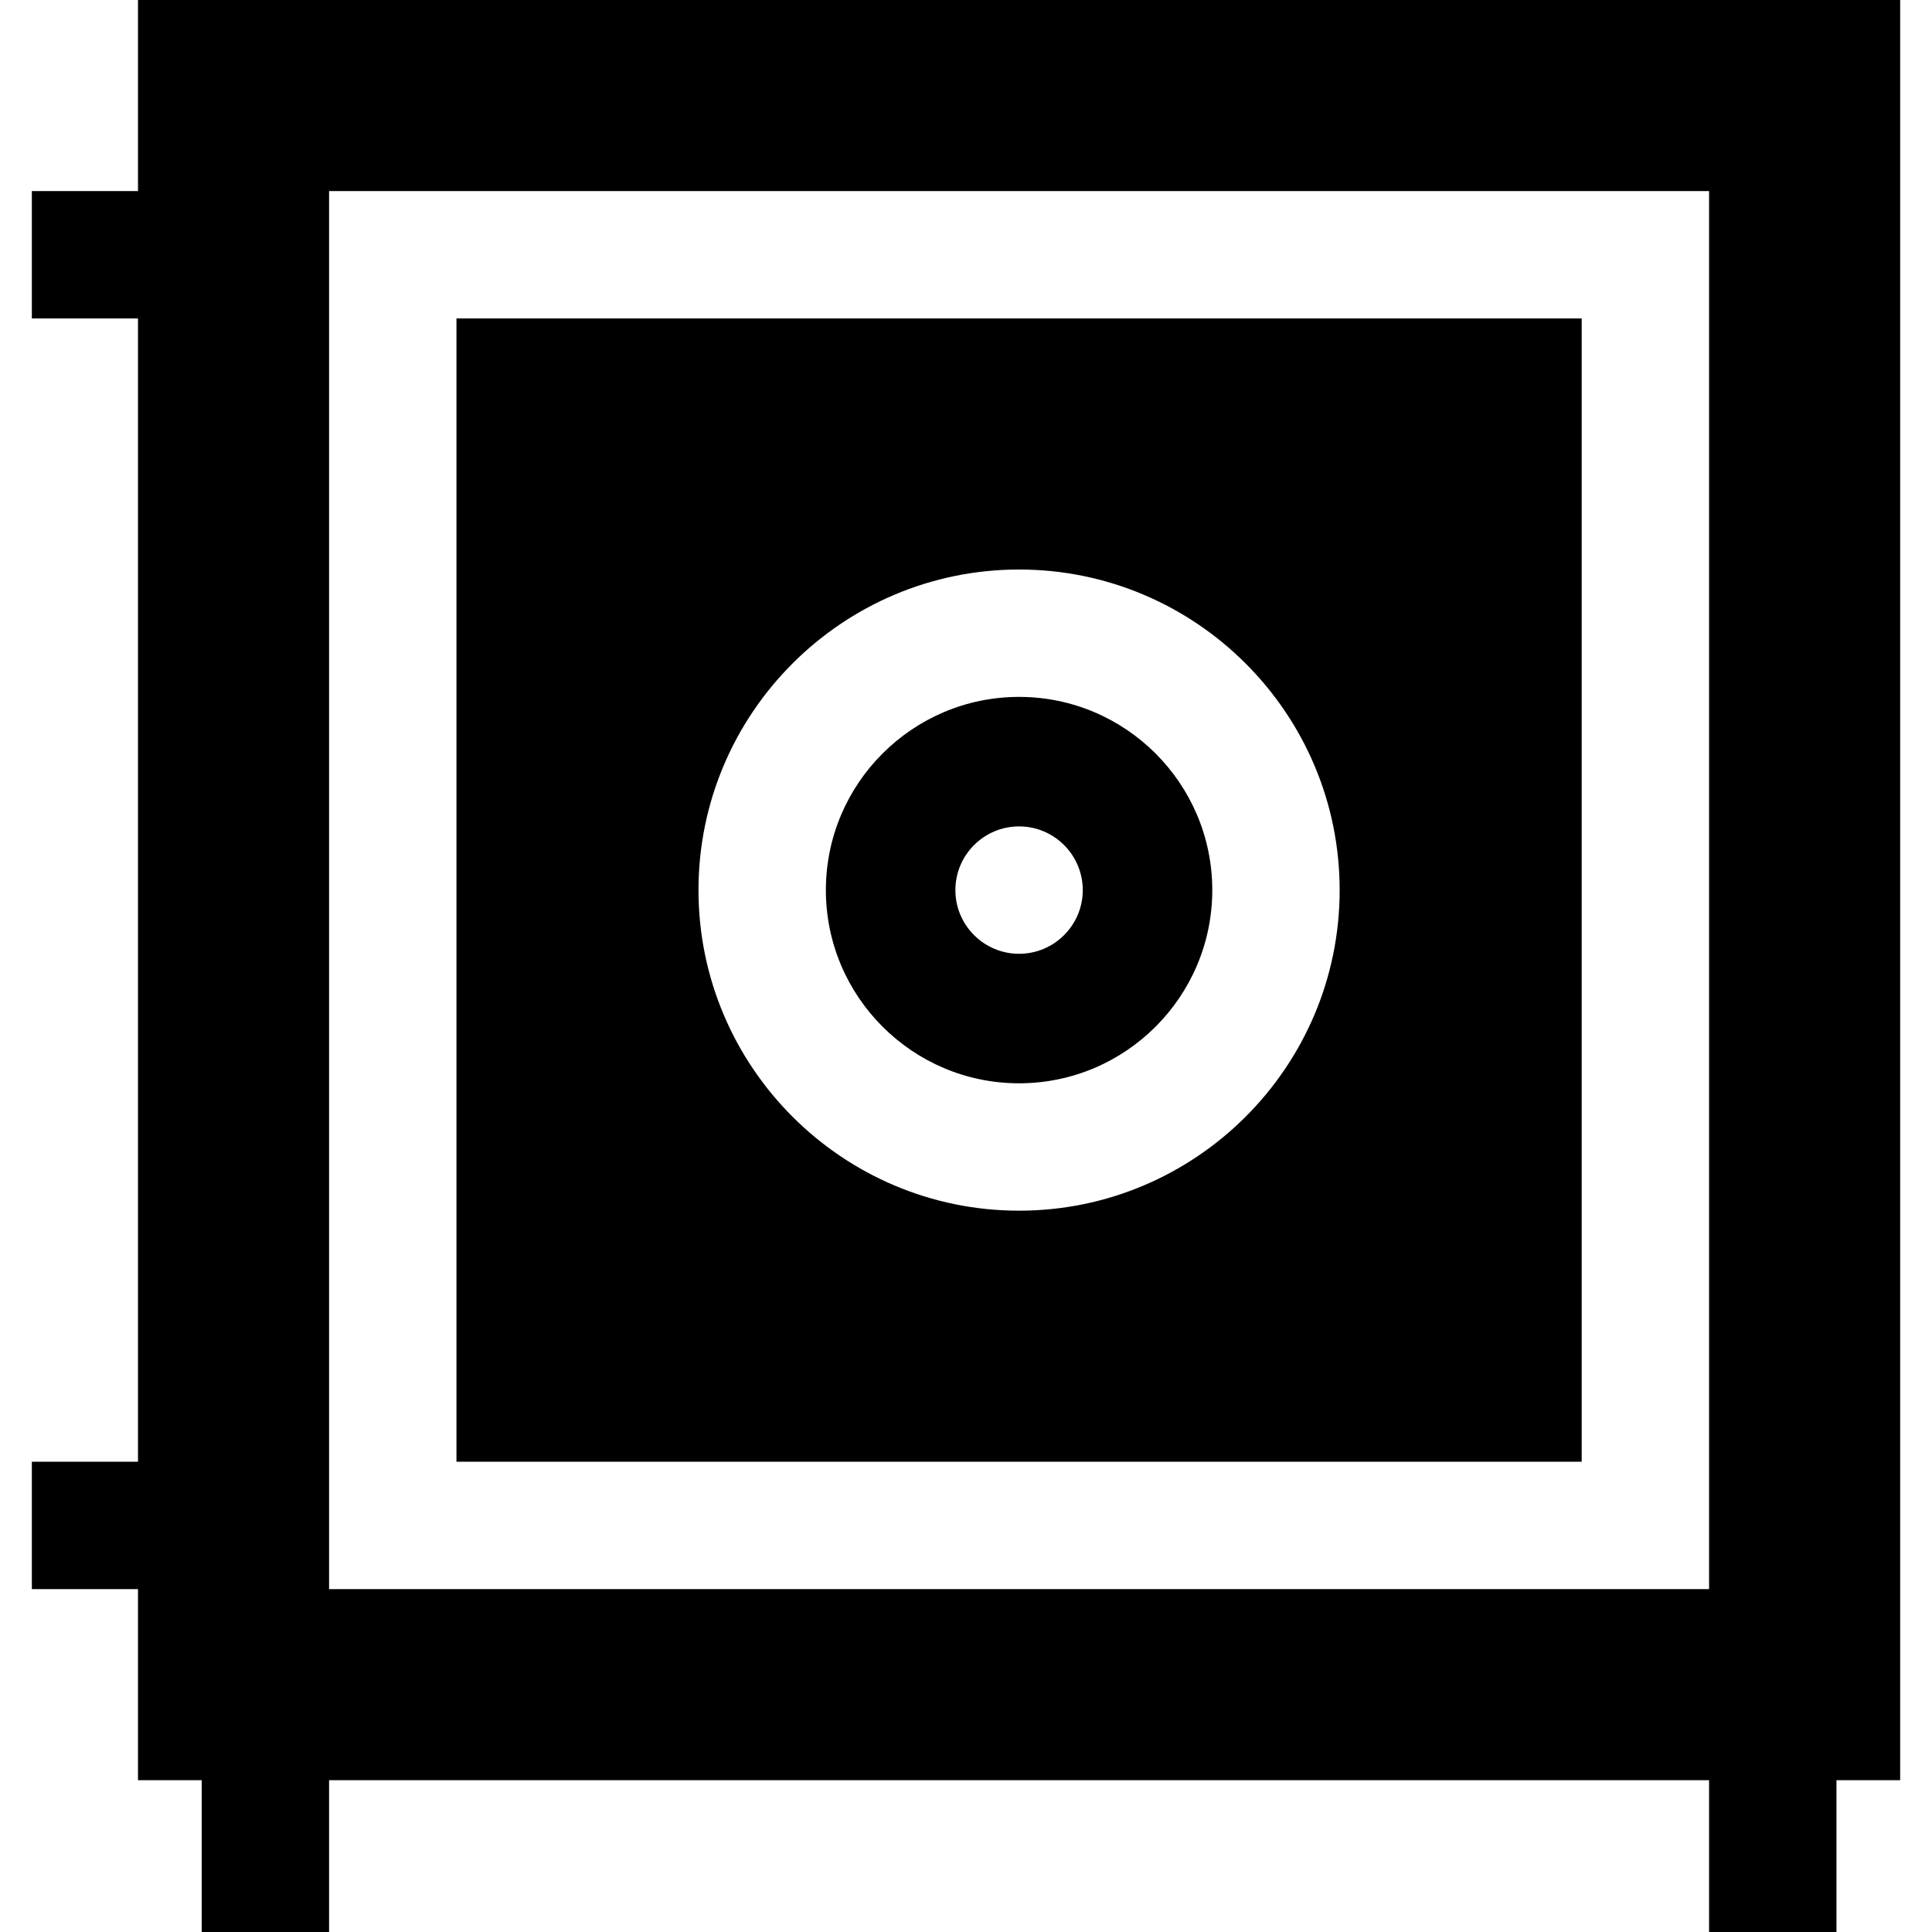 <?xml version="1.0" encoding="iso-8859-1"?>
<!-- Uploaded to: SVG Repo, www.svgrepo.com, Generator: SVG Repo Mixer Tools -->
<svg fill="#000000" height="800px" width="800px" version="1.1" id="Layer_1" xmlns="http://www.w3.org/2000/svg" xmlns:xlink="http://www.w3.org/1999/xlink" 
	 viewBox="0 0 455 455" xml:space="preserve">
<g>
	<path d="M32.5,0v45h-25v30h25v269.25h-25v30h25v45h15V455h30v-35.75h325V455h30v-35.75h15V0H32.5z M77.5,374.25V45h325v329.25H77.5
		z"/>
	<path d="M107.5,344.25h265V75h-265V344.25z M240,134.125c41.631,0,75.5,33.869,75.5,75.5s-33.869,75.5-75.5,75.5
		s-75.5-33.869-75.5-75.5S198.369,134.125,240,134.125z"/>
	<path d="M240,255.125c25.089,0,45.5-20.411,45.5-45.5s-20.411-45.5-45.5-45.5s-45.5,20.411-45.5,45.5S214.911,255.125,240,255.125z
		 M240,194.625c8.271,0,15,6.729,15,15c0,8.271-6.729,15-15,15s-15-6.729-15-15C225,201.354,231.729,194.625,240,194.625z"/>
</g>
</svg>